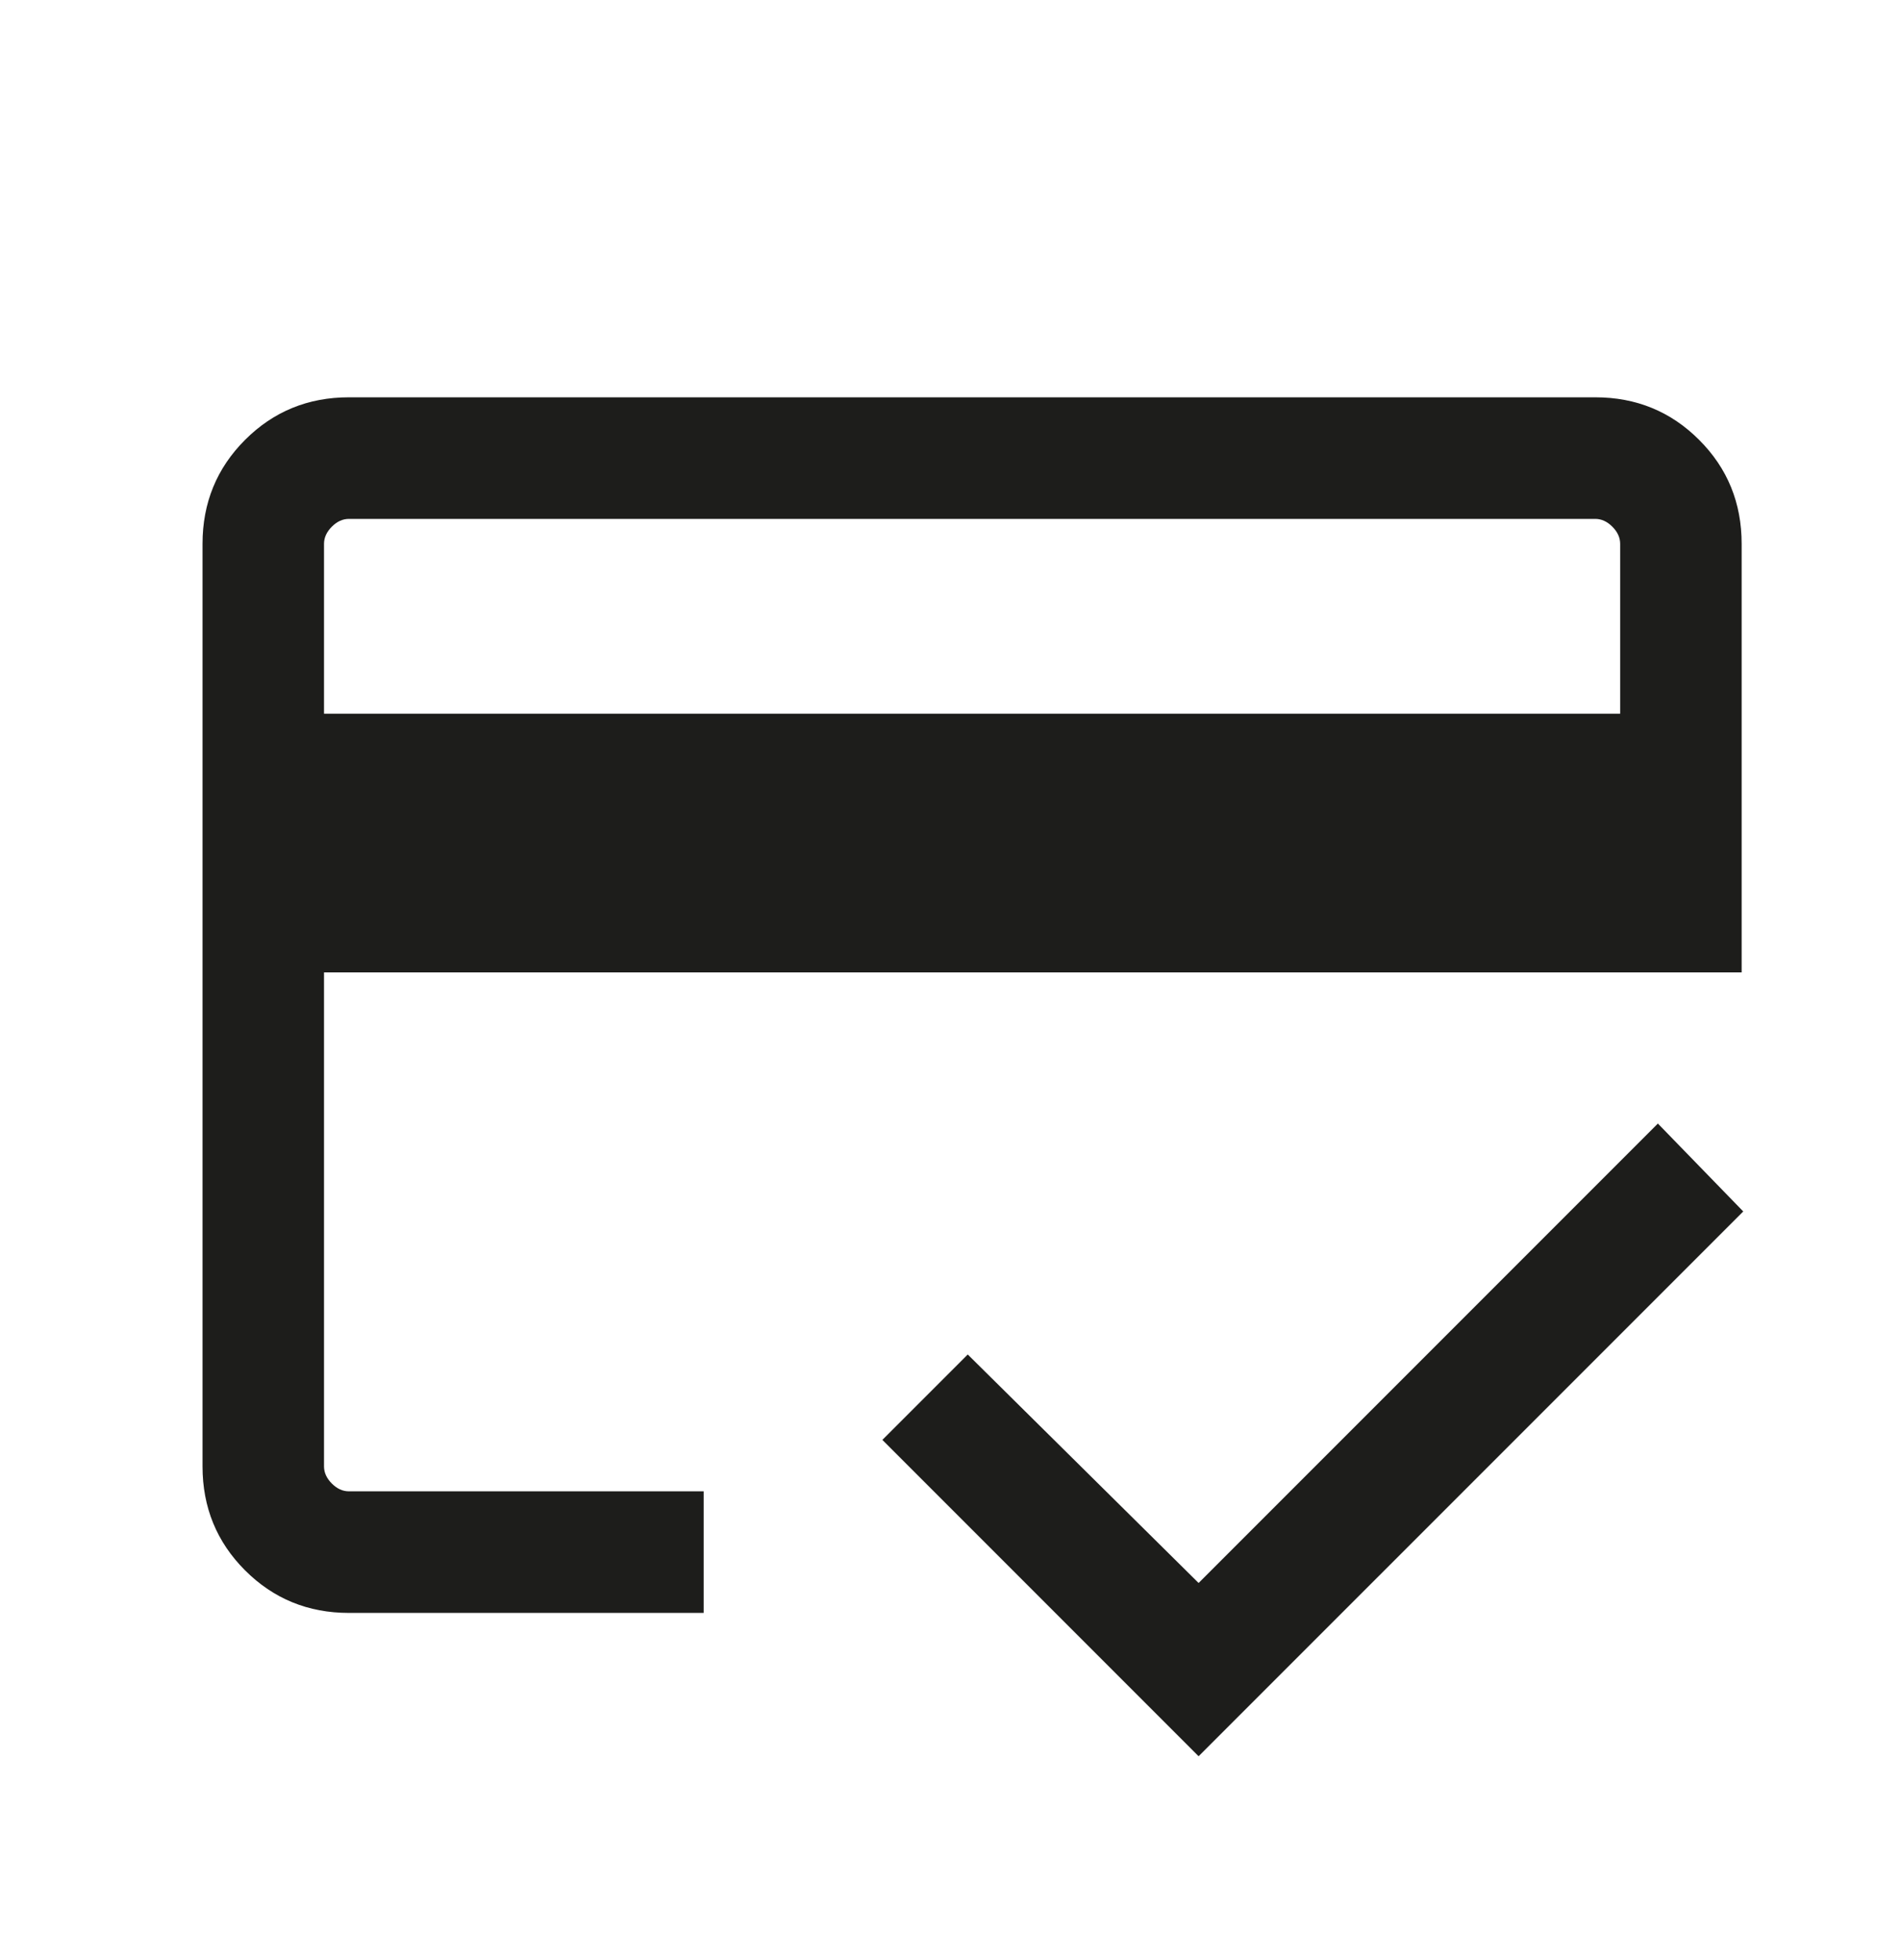 <svg xmlns="http://www.w3.org/2000/svg" fill="none" viewBox="0 0 32 33" height="33" width="32">
<path fill="#1D1D1B" d="M5.457 12.016H27.287V9.156C27.287 9.051 27.243 8.955 27.155 8.867C27.068 8.78 26.972 8.736 26.867 8.736H5.877C5.772 8.736 5.676 8.78 5.589 8.867C5.501 8.955 5.457 9.051 5.457 9.156V12.016ZM3.411 9.156C3.411 8.467 3.65 7.883 4.127 7.406C4.605 6.928 5.188 6.689 5.877 6.689H26.867C27.556 6.689 28.14 6.928 28.617 7.406C29.095 7.883 29.333 8.467 29.333 9.156V16.371H5.457V24.688C5.457 24.793 5.501 24.889 5.589 24.977C5.676 25.064 5.772 25.108 5.877 25.108H11.851V27.155H5.877C5.188 27.155 4.605 26.916 4.127 26.438C3.65 25.961 3.411 25.377 3.411 24.688V9.156ZM20.187 29.568L14.861 24.242L16.299 22.804L20.187 26.651L27.922 18.916L29.36 20.396L20.187 29.568ZM5.457 9.156V24.688C5.457 24.793 5.501 24.889 5.589 24.977C5.676 25.064 5.772 25.108 5.877 25.108H5.457V18.929V22.797V8.736H5.877C5.772 8.736 5.676 8.78 5.589 8.867C5.501 8.955 5.457 9.051 5.457 9.156Z"></path>
</svg>

